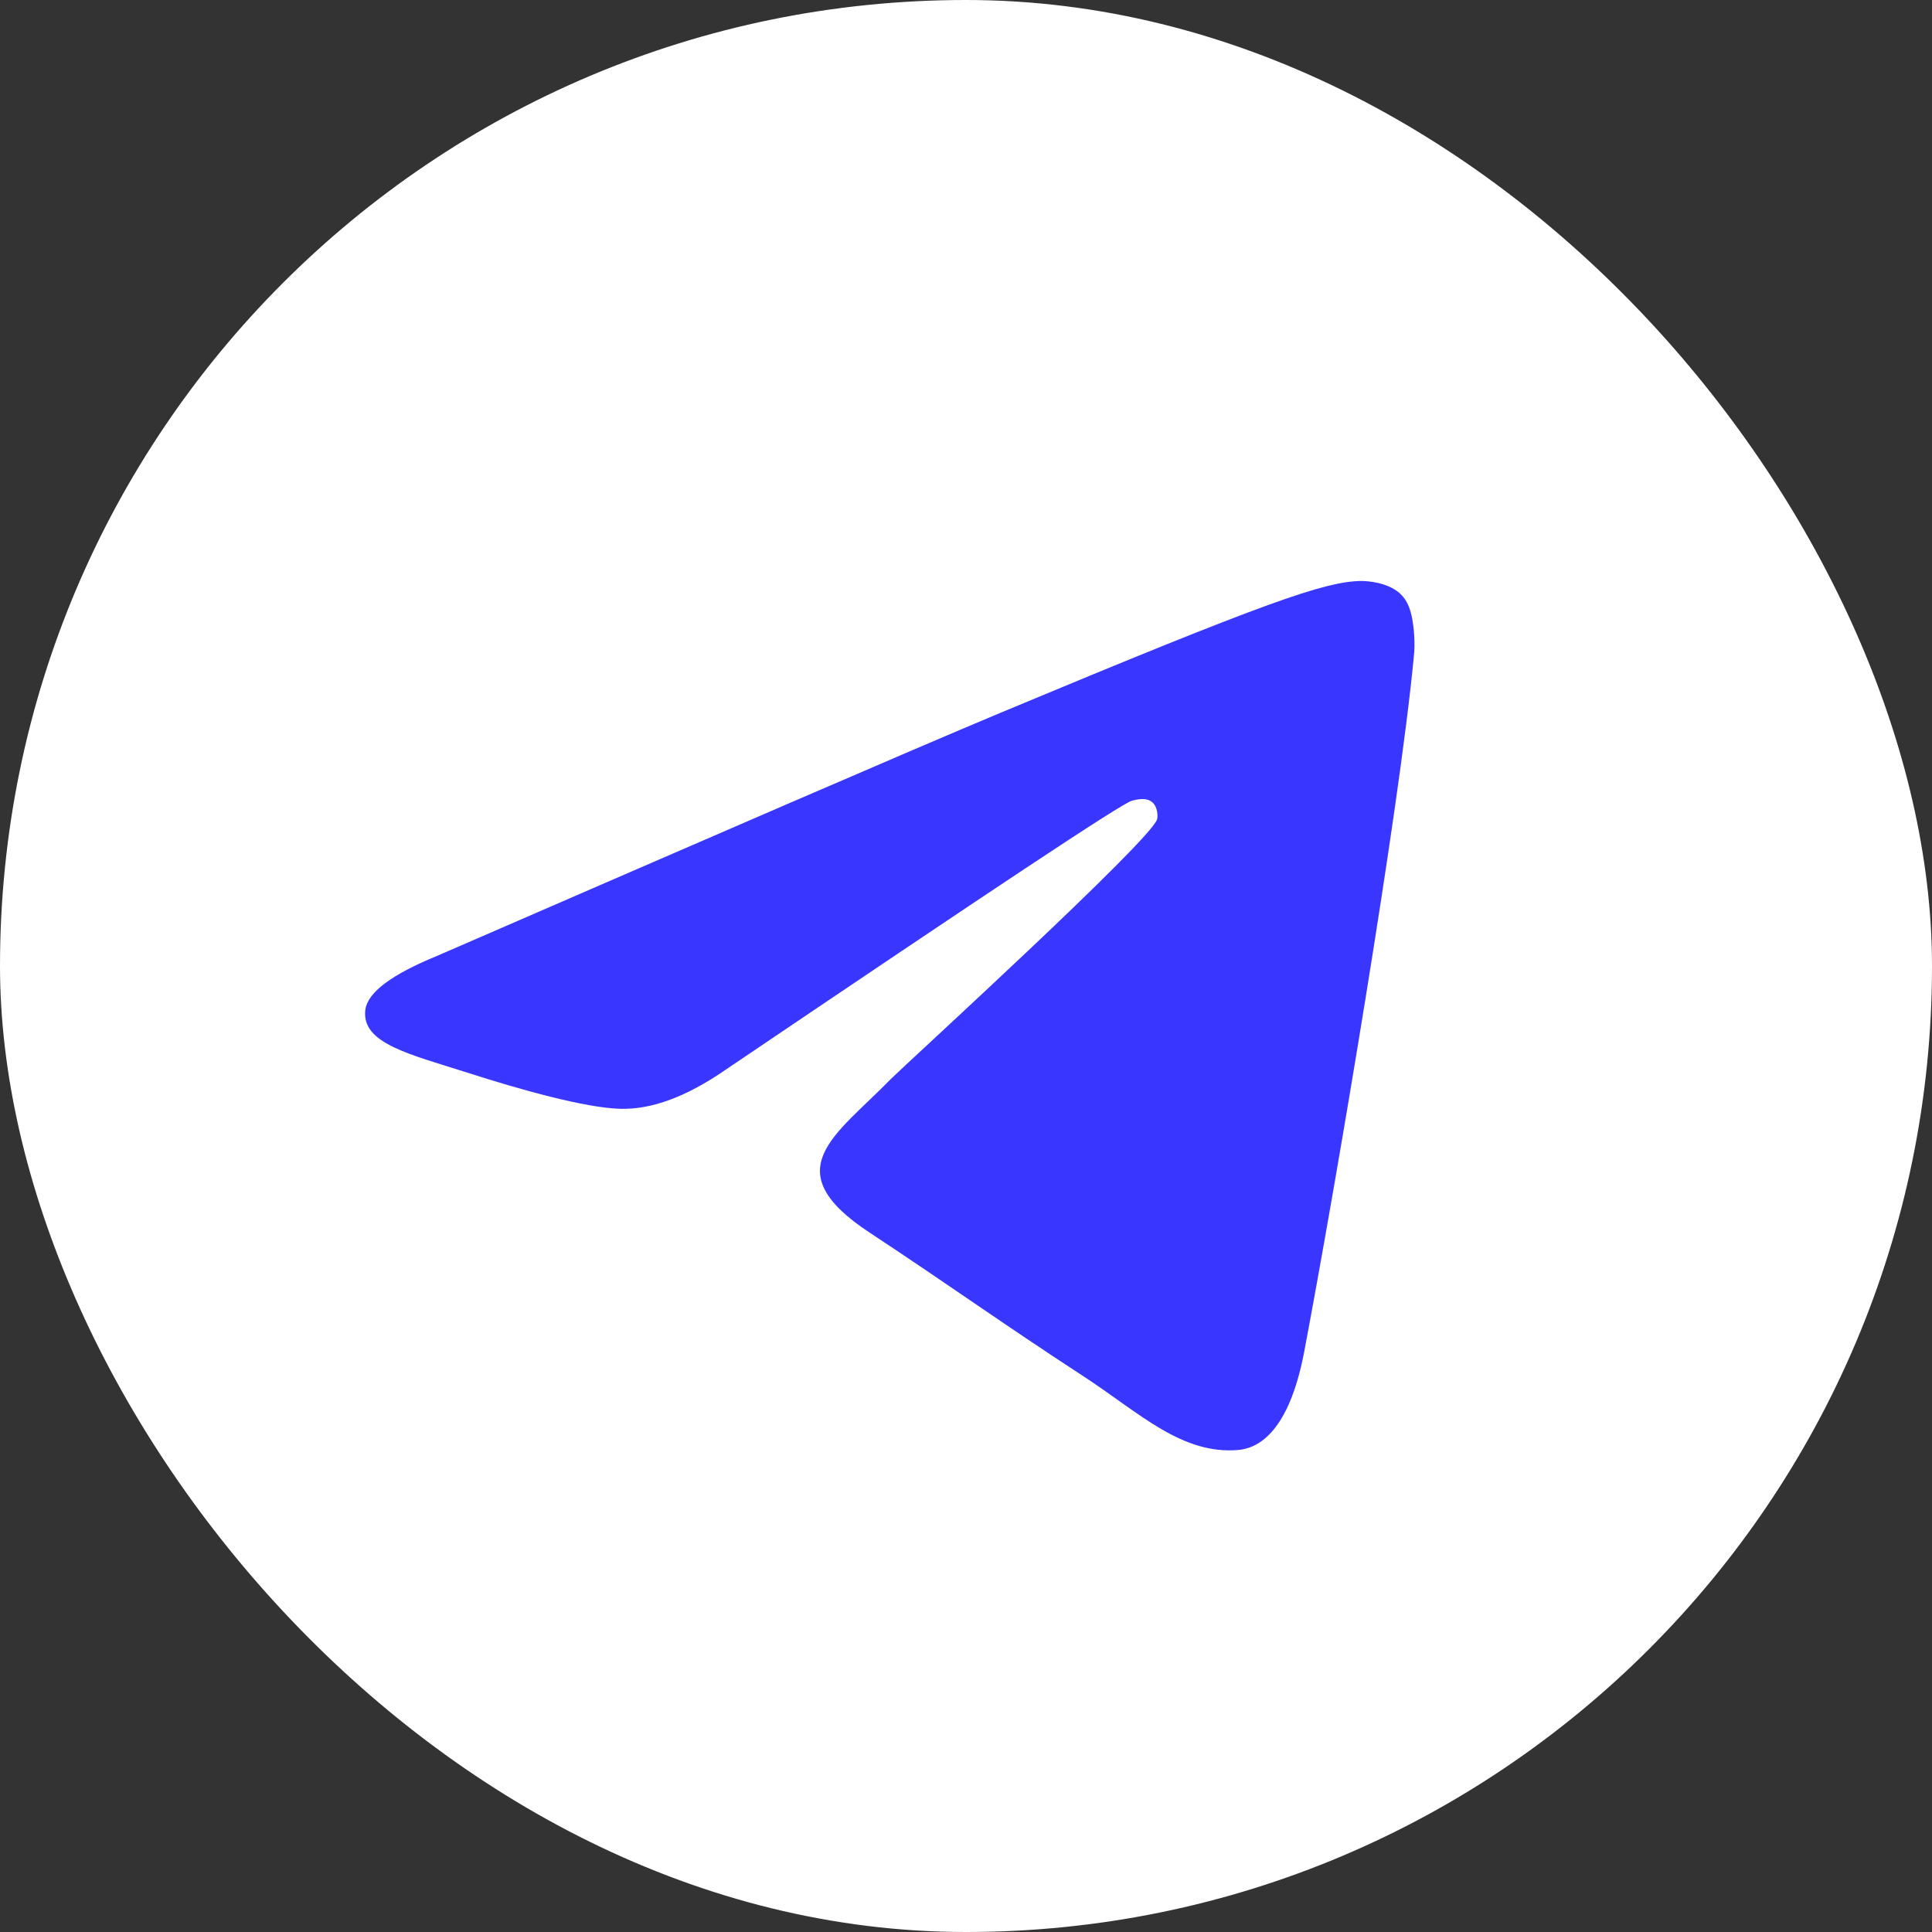 <svg width="24" height="24" viewBox="0 0 24 24" fill="none" xmlns="http://www.w3.org/2000/svg">
<rect x="0" y="0" width="24" height="24" fill="#333333" stroke="none"/>
<rect width="24" height="24" rx="12" fill="white"/>
<path fill-rule="evenodd" clip-rule="evenodd" d="M5.428 11.875C8.926 10.356 11.255 9.346 12.425 8.856C15.753 7.467 16.453 7.227 16.903 7.217C17.003 7.217 17.223 7.237 17.373 7.357C17.493 7.457 17.523 7.587 17.543 7.687C17.563 7.787 17.583 7.997 17.563 8.157C17.383 10.056 16.603 14.664 16.203 16.783C16.033 17.683 15.703 17.983 15.383 18.012C14.684 18.073 14.154 17.553 13.484 17.113C12.425 16.423 11.835 15.993 10.806 15.314C9.616 14.534 10.386 14.104 11.065 13.405C11.245 13.225 14.314 10.426 14.374 10.176C14.384 10.146 14.384 10.026 14.314 9.966C14.244 9.906 14.144 9.926 14.064 9.946C13.954 9.966 12.275 11.085 9.006 13.294C8.526 13.624 8.097 13.784 7.707 13.774C7.277 13.764 6.457 13.534 5.838 13.335C5.088 13.095 4.488 12.965 4.538 12.545C4.568 12.325 4.868 12.105 5.428 11.875Z" fill="#3936FF"/>
</svg>
